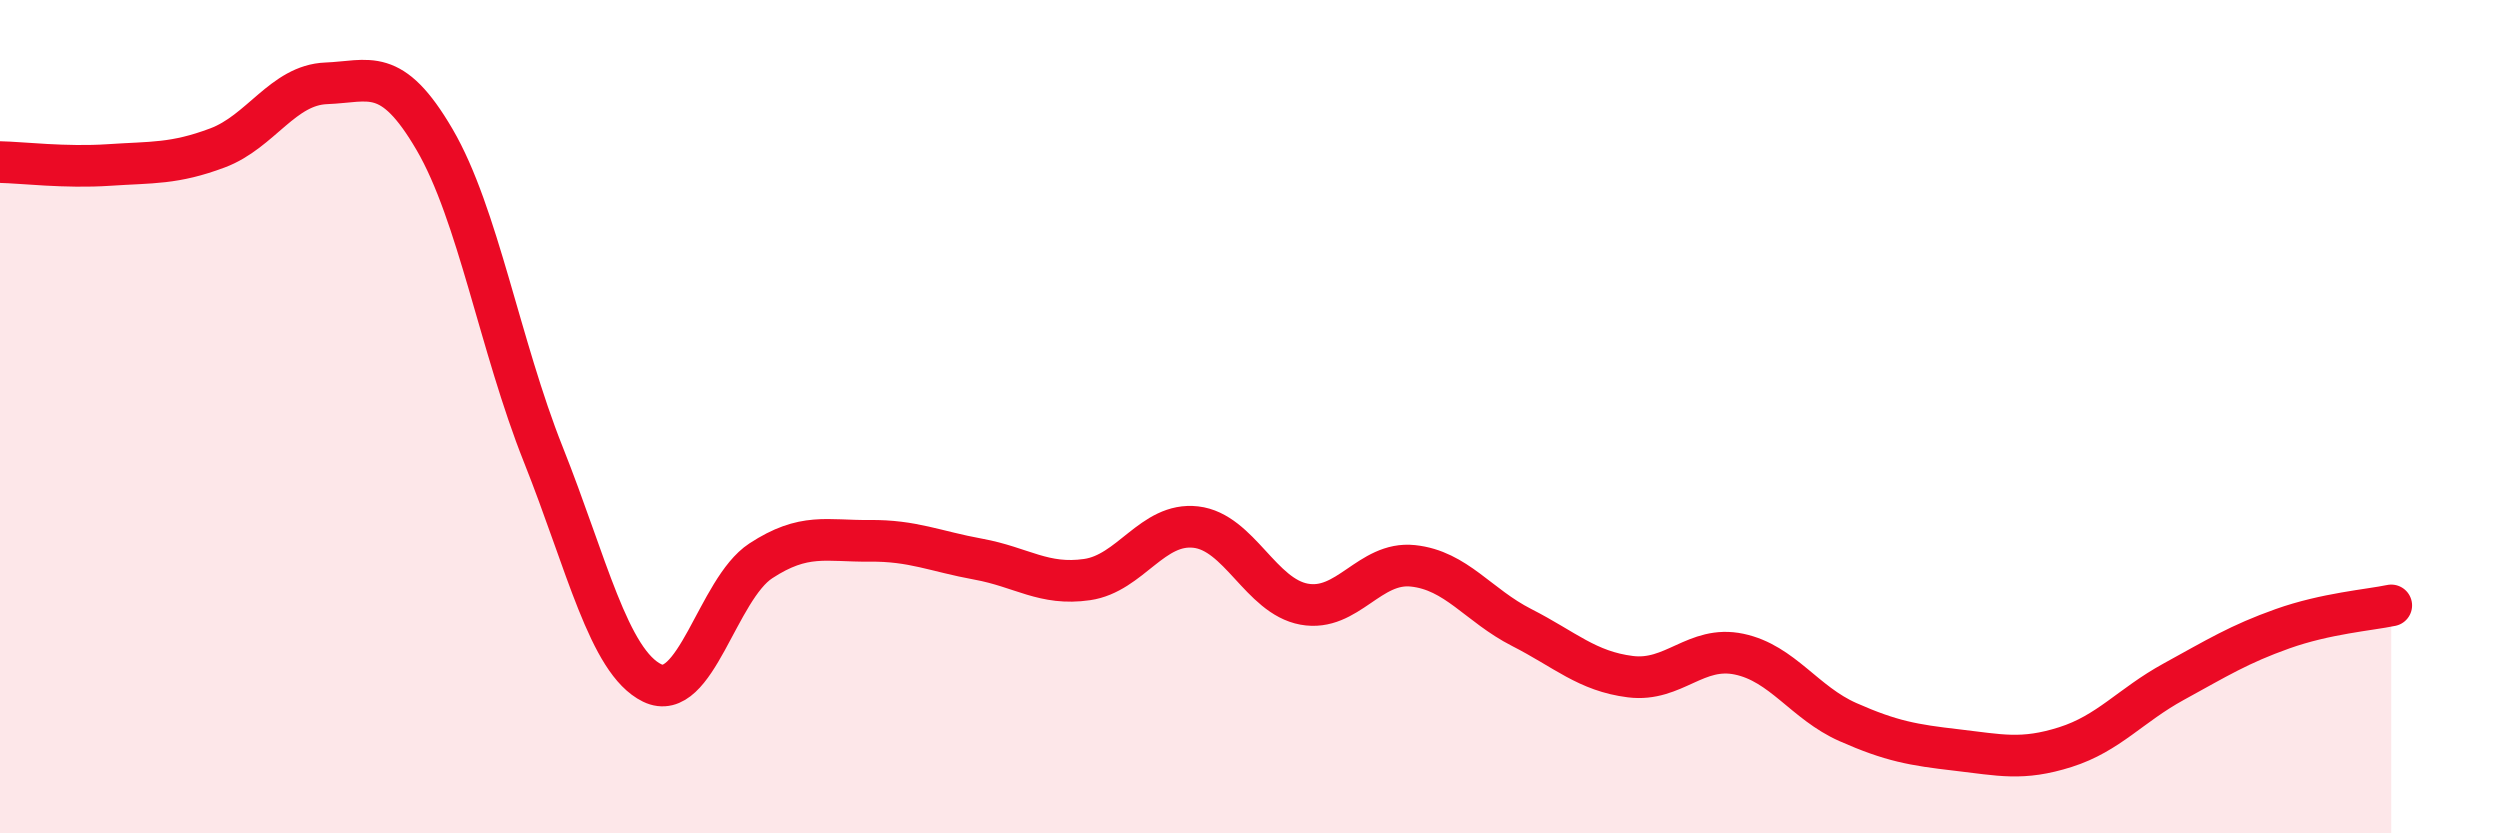 
    <svg width="60" height="20" viewBox="0 0 60 20" xmlns="http://www.w3.org/2000/svg">
      <path
        d="M 0,3.89 C 0.52,3.9 1.57,4.03 2.61,3.96 C 3.65,3.89 4.18,3.94 5.22,3.55 C 6.26,3.16 6.79,2.04 7.83,2 C 8.87,1.96 9.39,1.57 10.43,3.35 C 11.47,5.13 12,8.3 13.04,10.91 C 14.08,13.52 14.61,15.88 15.65,16.39 C 16.69,16.9 17.22,14.14 18.26,13.46 C 19.3,12.78 19.83,12.99 20.87,12.98 C 21.91,12.97 22.44,13.23 23.48,13.42 C 24.52,13.61 25.05,14.06 26.09,13.91 C 27.13,13.76 27.66,12.53 28.7,12.65 C 29.74,12.77 30.26,14.31 31.3,14.5 C 32.34,14.69 32.87,13.47 33.91,13.58 C 34.95,13.69 35.48,14.53 36.52,15.06 C 37.56,15.59 38.09,16.11 39.13,16.24 C 40.17,16.37 40.7,15.48 41.74,15.7 C 42.78,15.92 43.31,16.87 44.35,17.33 C 45.39,17.79 45.92,17.88 46.96,18 C 48,18.12 48.53,18.26 49.57,17.93 C 50.61,17.6 51.13,16.93 52.17,16.36 C 53.21,15.79 53.74,15.46 54.78,15.09 C 55.82,14.72 56.87,14.64 57.39,14.53L57.39 20L0 20Z"
        fill="#EB0A25"
        opacity="0.1"
        stroke-linecap="round"
        stroke-linejoin="round"
      />
      <path
        d="M 0,3.89 C 0.52,3.9 1.57,4.03 2.61,3.96 C 3.65,3.89 4.18,3.94 5.22,3.55 C 6.26,3.16 6.79,2.04 7.83,2 C 8.87,1.96 9.39,1.57 10.43,3.35 C 11.47,5.13 12,8.3 13.04,10.91 C 14.08,13.52 14.61,15.88 15.65,16.39 C 16.69,16.9 17.22,14.14 18.26,13.46 C 19.3,12.78 19.83,12.99 20.87,12.98 C 21.91,12.97 22.44,13.23 23.48,13.42 C 24.52,13.61 25.05,14.06 26.09,13.91 C 27.13,13.76 27.66,12.53 28.7,12.65 C 29.74,12.77 30.26,14.31 31.3,14.5 C 32.34,14.69 32.87,13.47 33.91,13.58 C 34.95,13.69 35.48,14.53 36.52,15.06 C 37.56,15.59 38.09,16.11 39.13,16.24 C 40.17,16.37 40.7,15.48 41.74,15.7 C 42.78,15.92 43.31,16.87 44.35,17.33 C 45.39,17.79 45.92,17.88 46.96,18 C 48,18.12 48.53,18.26 49.57,17.93 C 50.61,17.6 51.13,16.93 52.17,16.36 C 53.21,15.79 53.74,15.46 54.78,15.09 C 55.82,14.72 56.87,14.64 57.39,14.53"
        stroke="#EB0A25"
        stroke-width="1"
        fill="none"
        stroke-linecap="round"
        stroke-linejoin="round"
      />
    </svg>
  